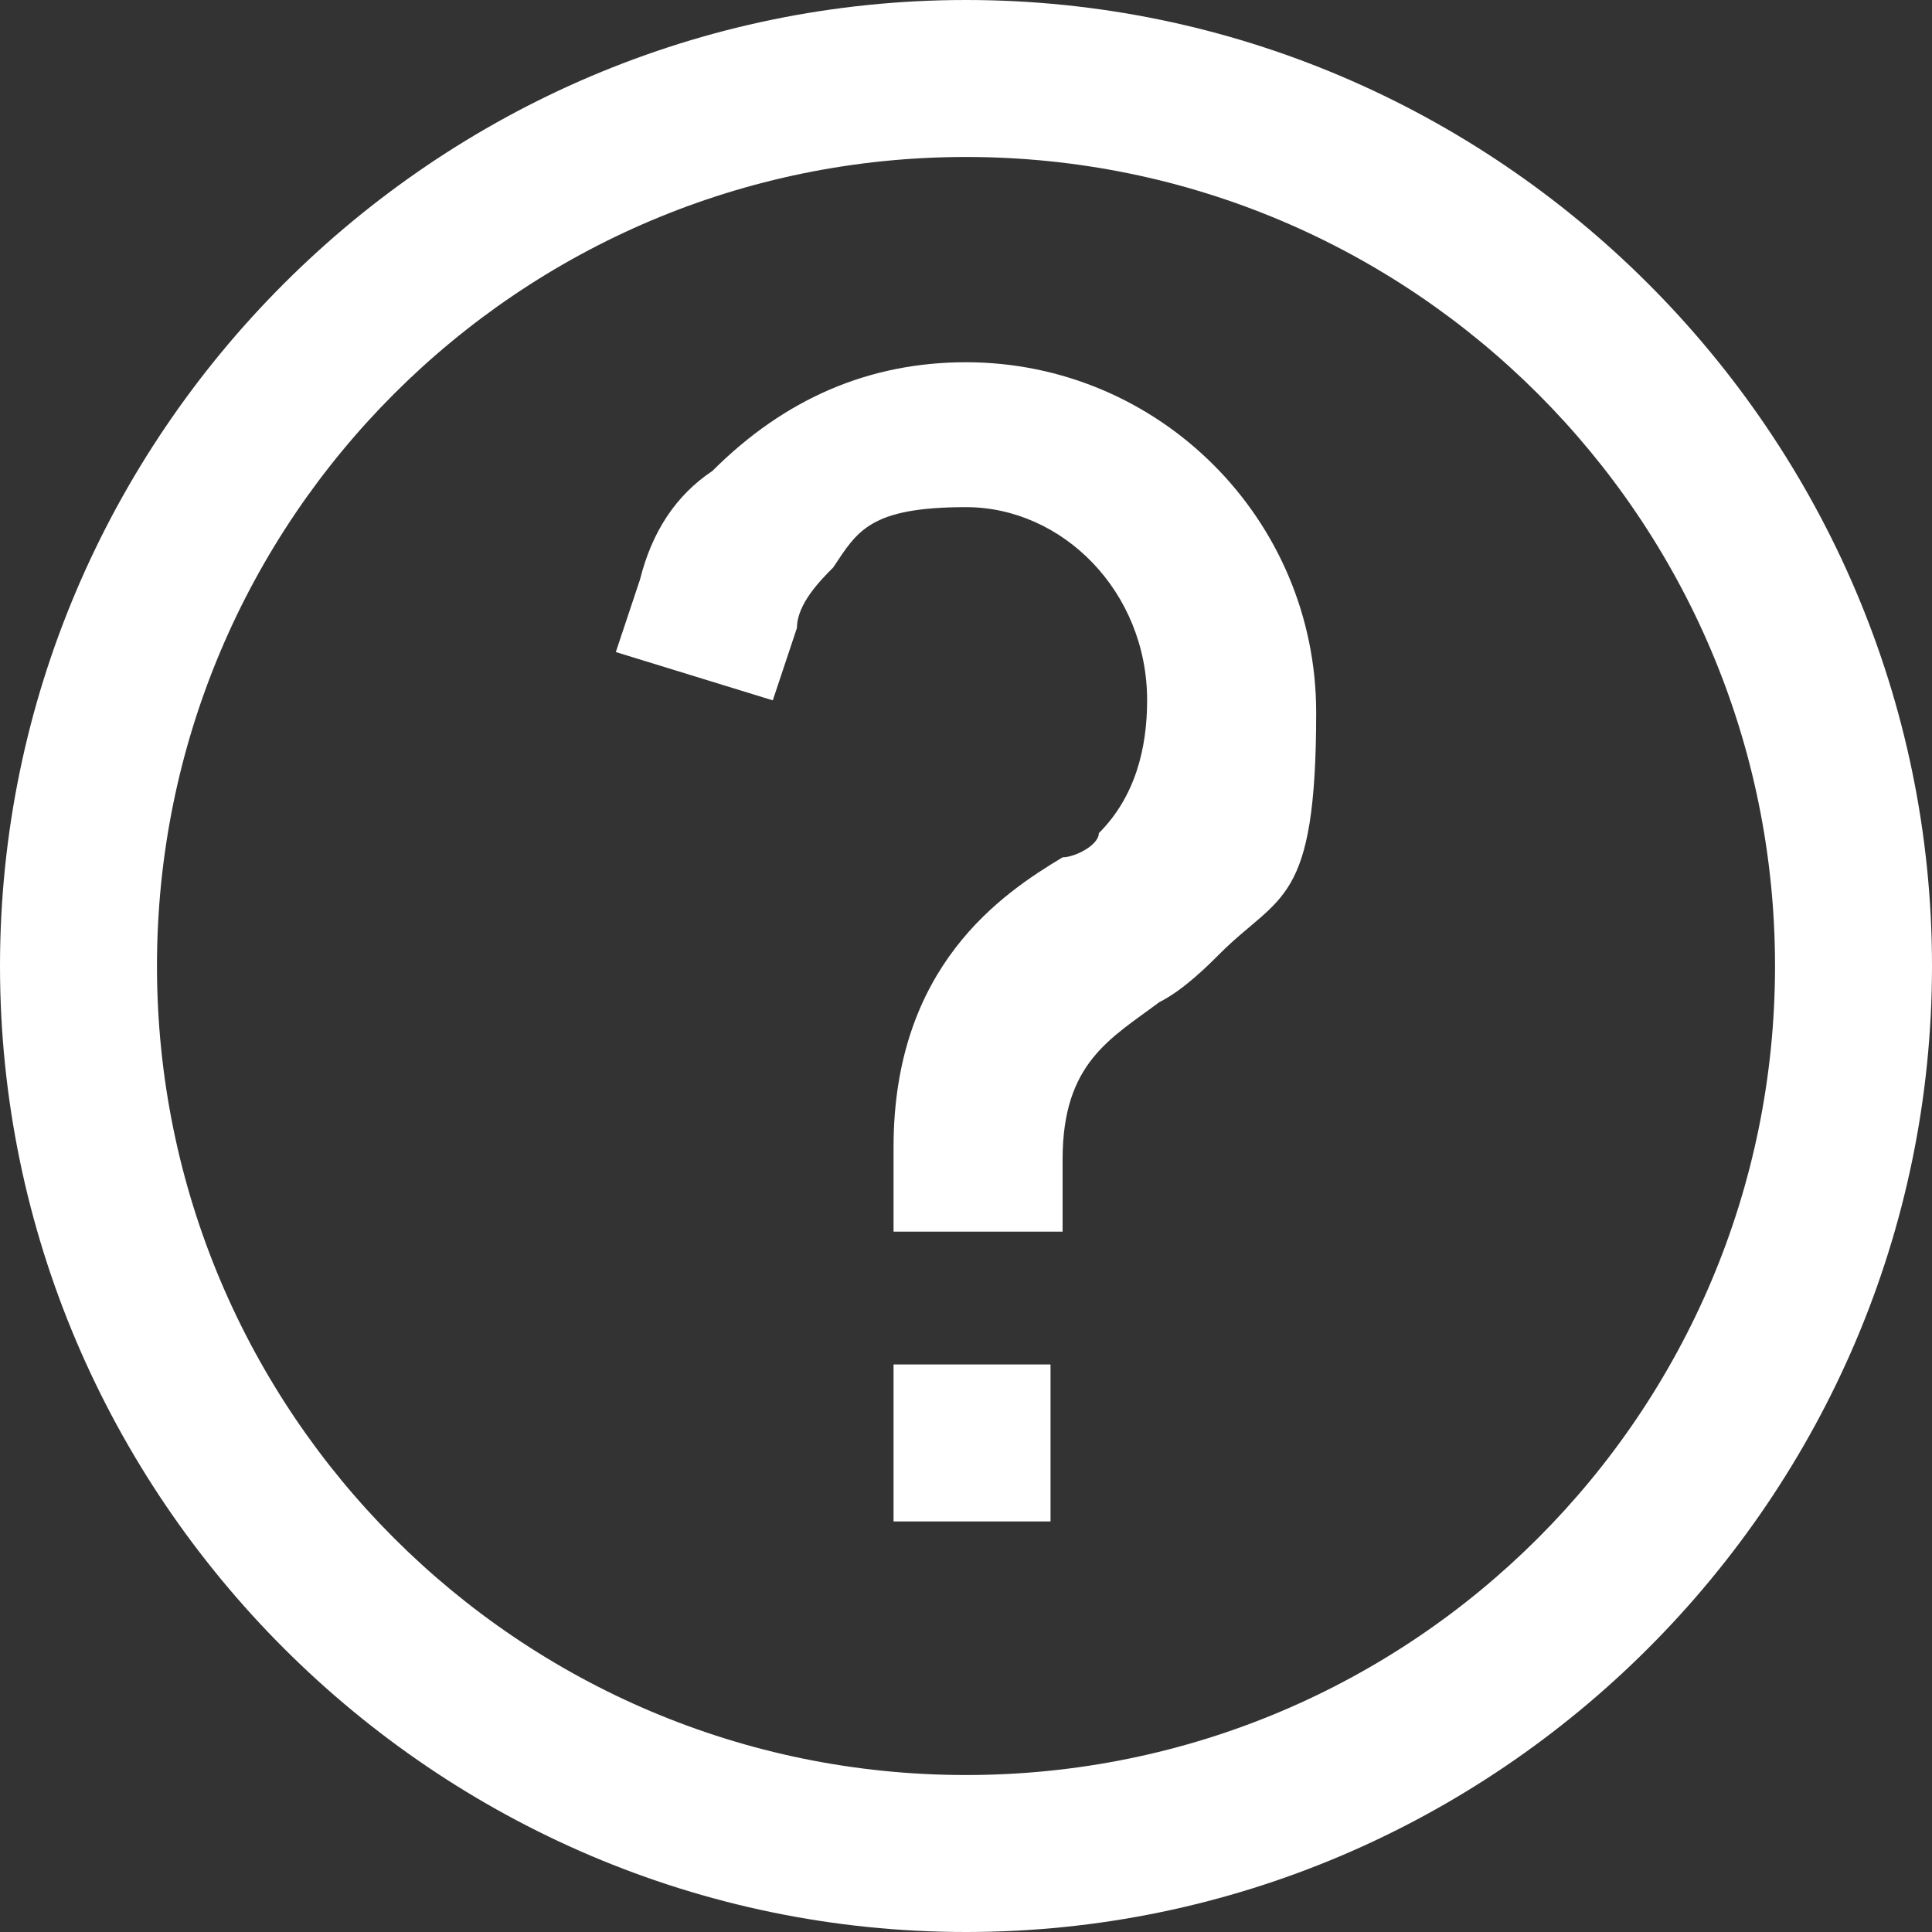 <?xml version="1.0" encoding="UTF-8"?>
<svg id="_レイヤー_1" xmlns="http://www.w3.org/2000/svg" version="1.1" viewBox="0 0 16 16">
  <rect x="0" y="0" width="16" height="16" fill="#333333" stroke="none"/>
  <!-- Generator: Adobe Illustrator 29.8.2, SVG Export Plug-In . SVG Version: 2.1.1 Build 3)  -->
  <defs>
    <style>
      .st0 {
        fill: #fff;
        fill-rule: evenodd;
      }
    </style>
  </defs>
  <path class="st0" d="M8,16c-4.4,0-8-3.6-8-8S3.6,0,8,0s8,3.6,8,8-3.6,8-8,8ZM8,1.3C4.3,1.3,1.3,4.3,1.3,8s3,6.7,6.7,6.7,6.7-3,6.7-6.7S11.7,1.3,8,1.3ZM7.4,10.1v-.6c0-1.5.9-2.1,1.4-2.4h0c.1,0,.3-.1.3-.2.3-.3.4-.7.4-1.1,0-.9-.7-1.6-1.5-1.6s-.9.2-1.1.5c-.1.1-.3.3-.3.5l-.2.6-1.3-.4.2-.6c.1-.4.3-.7.6-.9.6-.6,1.3-.9,2.1-.9,1.6,0,2.9,1.3,2.9,2.9s-.3,1.5-.8,2c-.1.1-.3.3-.5.4h0c-.4.3-.8.5-.8,1.3v.6h-1.4ZM7.4,11.3h1.3v1.3h-1.3v-1.3Z"/>
</svg>